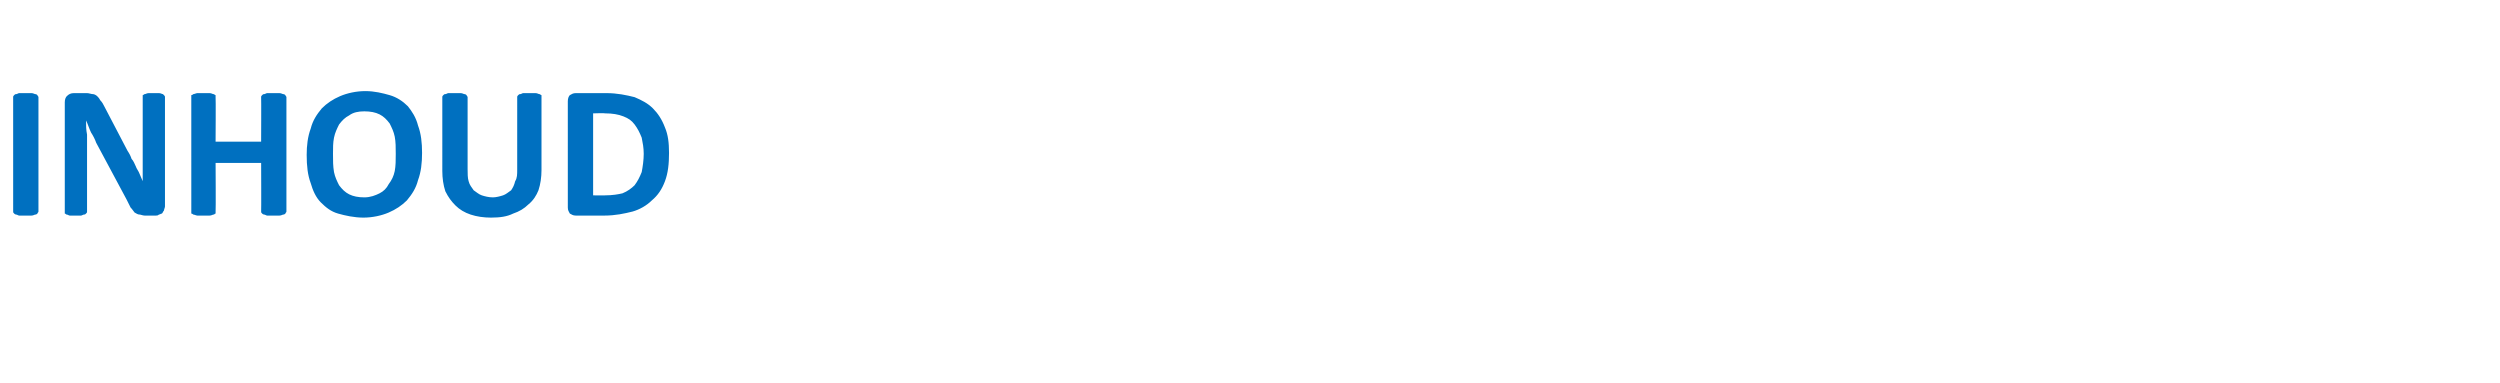 <?xml version="1.0" standalone="no"?><!DOCTYPE svg PUBLIC "-//W3C//DTD SVG 1.1//EN" "http://www.w3.org/Graphics/SVG/1.1/DTD/svg11.dtd"><svg xmlns="http://www.w3.org/2000/svg" version="1.1" width="247px" height="37.8px" viewBox="0 -7 247 37.8" style="top:-7px"><desc>INHOUD</desc><defs/><g id="Polygon2863"><path d="m3.8 13.9c0 .1-.1.1-.1.2c0 0-.1.1-.2.1c-.1 0-.2.1-.4.1H1.9c-.1 0-.2-.1-.3-.1c-.1 0-.2-.1-.2-.1c-.1-.1-.1-.1-.1-.2V2.6c0-.1 0-.1.1-.2s.1-.1.2-.1c.1 0 .2-.1.3-.1h1.2c.2 0 .3.1.4.1c.1 0 .2.1.2.1c0 .1.1.1.1.2v11.3zm12.5-.5c0 .1-.1.3-.1.4c-.1.1-.1.2-.2.3c-.1 0-.2.1-.3.1c-.1.1-.2.1-.3.1h-1.1c-.2 0-.4-.1-.5-.1c-.2 0-.3-.1-.5-.2c-.1-.1-.2-.3-.4-.5l-.4-.8l-3-5.6c-.1-.3-.3-.7-.5-1c-.2-.4-.3-.8-.5-1.2c0 .5 0 .9.1 1.4v7.6c0 .1 0 .1-.1.2s-.1.1-.2.1s-.2.1-.3.1H6.9c-.1 0-.2-.1-.3-.1c-.1 0-.1-.1-.2-.1v-11c0-.3.1-.5.2-.6c.2-.2.4-.3.7-.3h1.3c.2 0 .4.1.6.1c.1 0 .3.1.4.2c.1.1.2.2.3.4c.2.2.3.4.4.6l2.3 4.4c.2.3.3.5.4.8c.2.2.3.5.4.7c.1.3.3.5.4.8c.1.2.2.5.3.7V2.4c.1 0 .1-.1.2-.1c.1 0 .2-.1.4-.1h1c.2 0 .3.1.4.1l.1.1c.1.1.1.1.1.2v10.8zm12 .5c0 .1-.1.1-.1.2c0 0-.1.1-.2.1c-.1 0-.2.1-.4.1h-1.2c-.1 0-.2-.1-.3-.1c-.1 0-.2-.1-.2-.1c-.1-.1-.1-.1-.1-.2c.02.02 0-4.8 0-4.8h-4.5s.03 4.82 0 4.8v.2c-.1 0-.1.1-.2.1c-.1 0-.2.1-.4.1h-1.2c-.1 0-.3-.1-.4-.1c0 0-.1-.1-.2-.1V2.4c.1 0 .2-.1.2-.1c.1 0 .3-.1.4-.1h1.2c.2 0 .3.1.4.1c.1 0 .1.1.2.1v.2c.03-.02 0 4.4 0 4.4h4.5s.02-4.42 0-4.4c0-.1 0-.1.1-.2s.1-.1.2-.1c.1 0 .2-.1.3-.1h1.2c.2 0 .3.1.4.1c.1 0 .2.1.2.1c0 .1.1.1.1.2v11.3zm13.4-5.8c0 1-.1 1.9-.4 2.7c-.2.8-.6 1.4-1.1 2c-.5.5-1.1.9-1.8 1.2c-.7.3-1.6.5-2.5.5c-.9 0-1.8-.2-2.5-.4c-.7-.2-1.2-.6-1.7-1.1c-.5-.5-.8-1.2-1-1.9c-.3-.8-.4-1.7-.4-2.8c0-.9.1-1.8.4-2.6c.2-.8.6-1.4 1.1-2c.5-.5 1.1-.9 1.8-1.2c.7-.3 1.6-.5 2.5-.5c.9 0 1.7.2 2.4.4c.7.2 1.3.6 1.8 1.1c.4.5.8 1.1 1 1.9c.3.8.4 1.7.4 2.7zm-2.6.1c0-.6 0-1.2-.1-1.7c-.1-.5-.3-.9-.5-1.3c-.3-.4-.6-.7-1-.9c-.4-.2-.9-.3-1.5-.3c-.6 0-1.1.1-1.5.4c-.4.2-.7.5-1 .9c-.2.4-.4.8-.5 1.3c-.1.5-.1 1-.1 1.6c0 .7 0 1.2.1 1.8c.1.5.3.9.5 1.3c.3.4.6.7 1 .9c.4.2.9.3 1.5.3c.6 0 1.1-.2 1.5-.4c.4-.2.7-.5.9-.9c.3-.4.5-.8.6-1.3c.1-.5.1-1.1.1-1.7zm14.4 1.6c0 .7-.1 1.4-.3 2c-.2.5-.5 1-1 1.4c-.4.4-.9.7-1.5.9c-.6.3-1.3.4-2.2.4c-.7 0-1.4-.1-2-.3c-.6-.2-1.1-.5-1.5-.9c-.4-.4-.7-.8-1-1.4c-.2-.6-.3-1.3-.3-2V2.6c0-.1 0-.1.1-.2s.1-.1.2-.1c.1 0 .2-.1.3-.1h1.2c.2 0 .3.1.4.1c.1 0 .2.1.2.1c0 .1.1.1.1.2v7.1c0 .4 0 .9.1 1.2c.1.4.3.6.5.9c.3.2.5.4.8.5c.3.1.7.2 1.1.2c.3 0 .7-.1 1-.2c.3-.1.5-.3.8-.5c.2-.3.3-.5.4-.9c.2-.3.2-.7.2-1.1V2.6c0-.1 0-.1.1-.2s.1-.1.2-.1c.1 0 .2-.1.3-.1h1.2c.2 0 .3.1.4.1c.1 0 .1.1.2.1v7.4zm12.6-1.7c0 1.1-.1 2-.4 2.8c-.3.8-.7 1.4-1.3 1.9c-.5.5-1.2.9-1.9 1.1c-.8.2-1.7.4-2.8.4h-2.8c-.3 0-.4-.1-.6-.2c-.1-.2-.2-.3-.2-.6V3c0-.3.1-.5.2-.6c.2-.1.3-.2.6-.2h3c1.1 0 2 .2 2.8.4c.7.3 1.3.6 1.8 1.1c.5.5.9 1.1 1.2 1.9c.3.7.4 1.5.4 2.5zm-2.5.1c0-.6-.1-1.1-.2-1.6c-.2-.5-.4-.9-.7-1.3c-.3-.4-.6-.6-1.1-.8c-.5-.2-1.1-.3-1.8-.3c-.01-.04-1.2 0-1.2 0v8.1s1.23.02 1.2 0c.7 0 1.3-.1 1.7-.2c.5-.2.9-.5 1.2-.8c.3-.4.5-.8.7-1.3c.1-.5.2-1.2.2-1.8z" stroke="none" fill="#0070c0"/></g></svg>